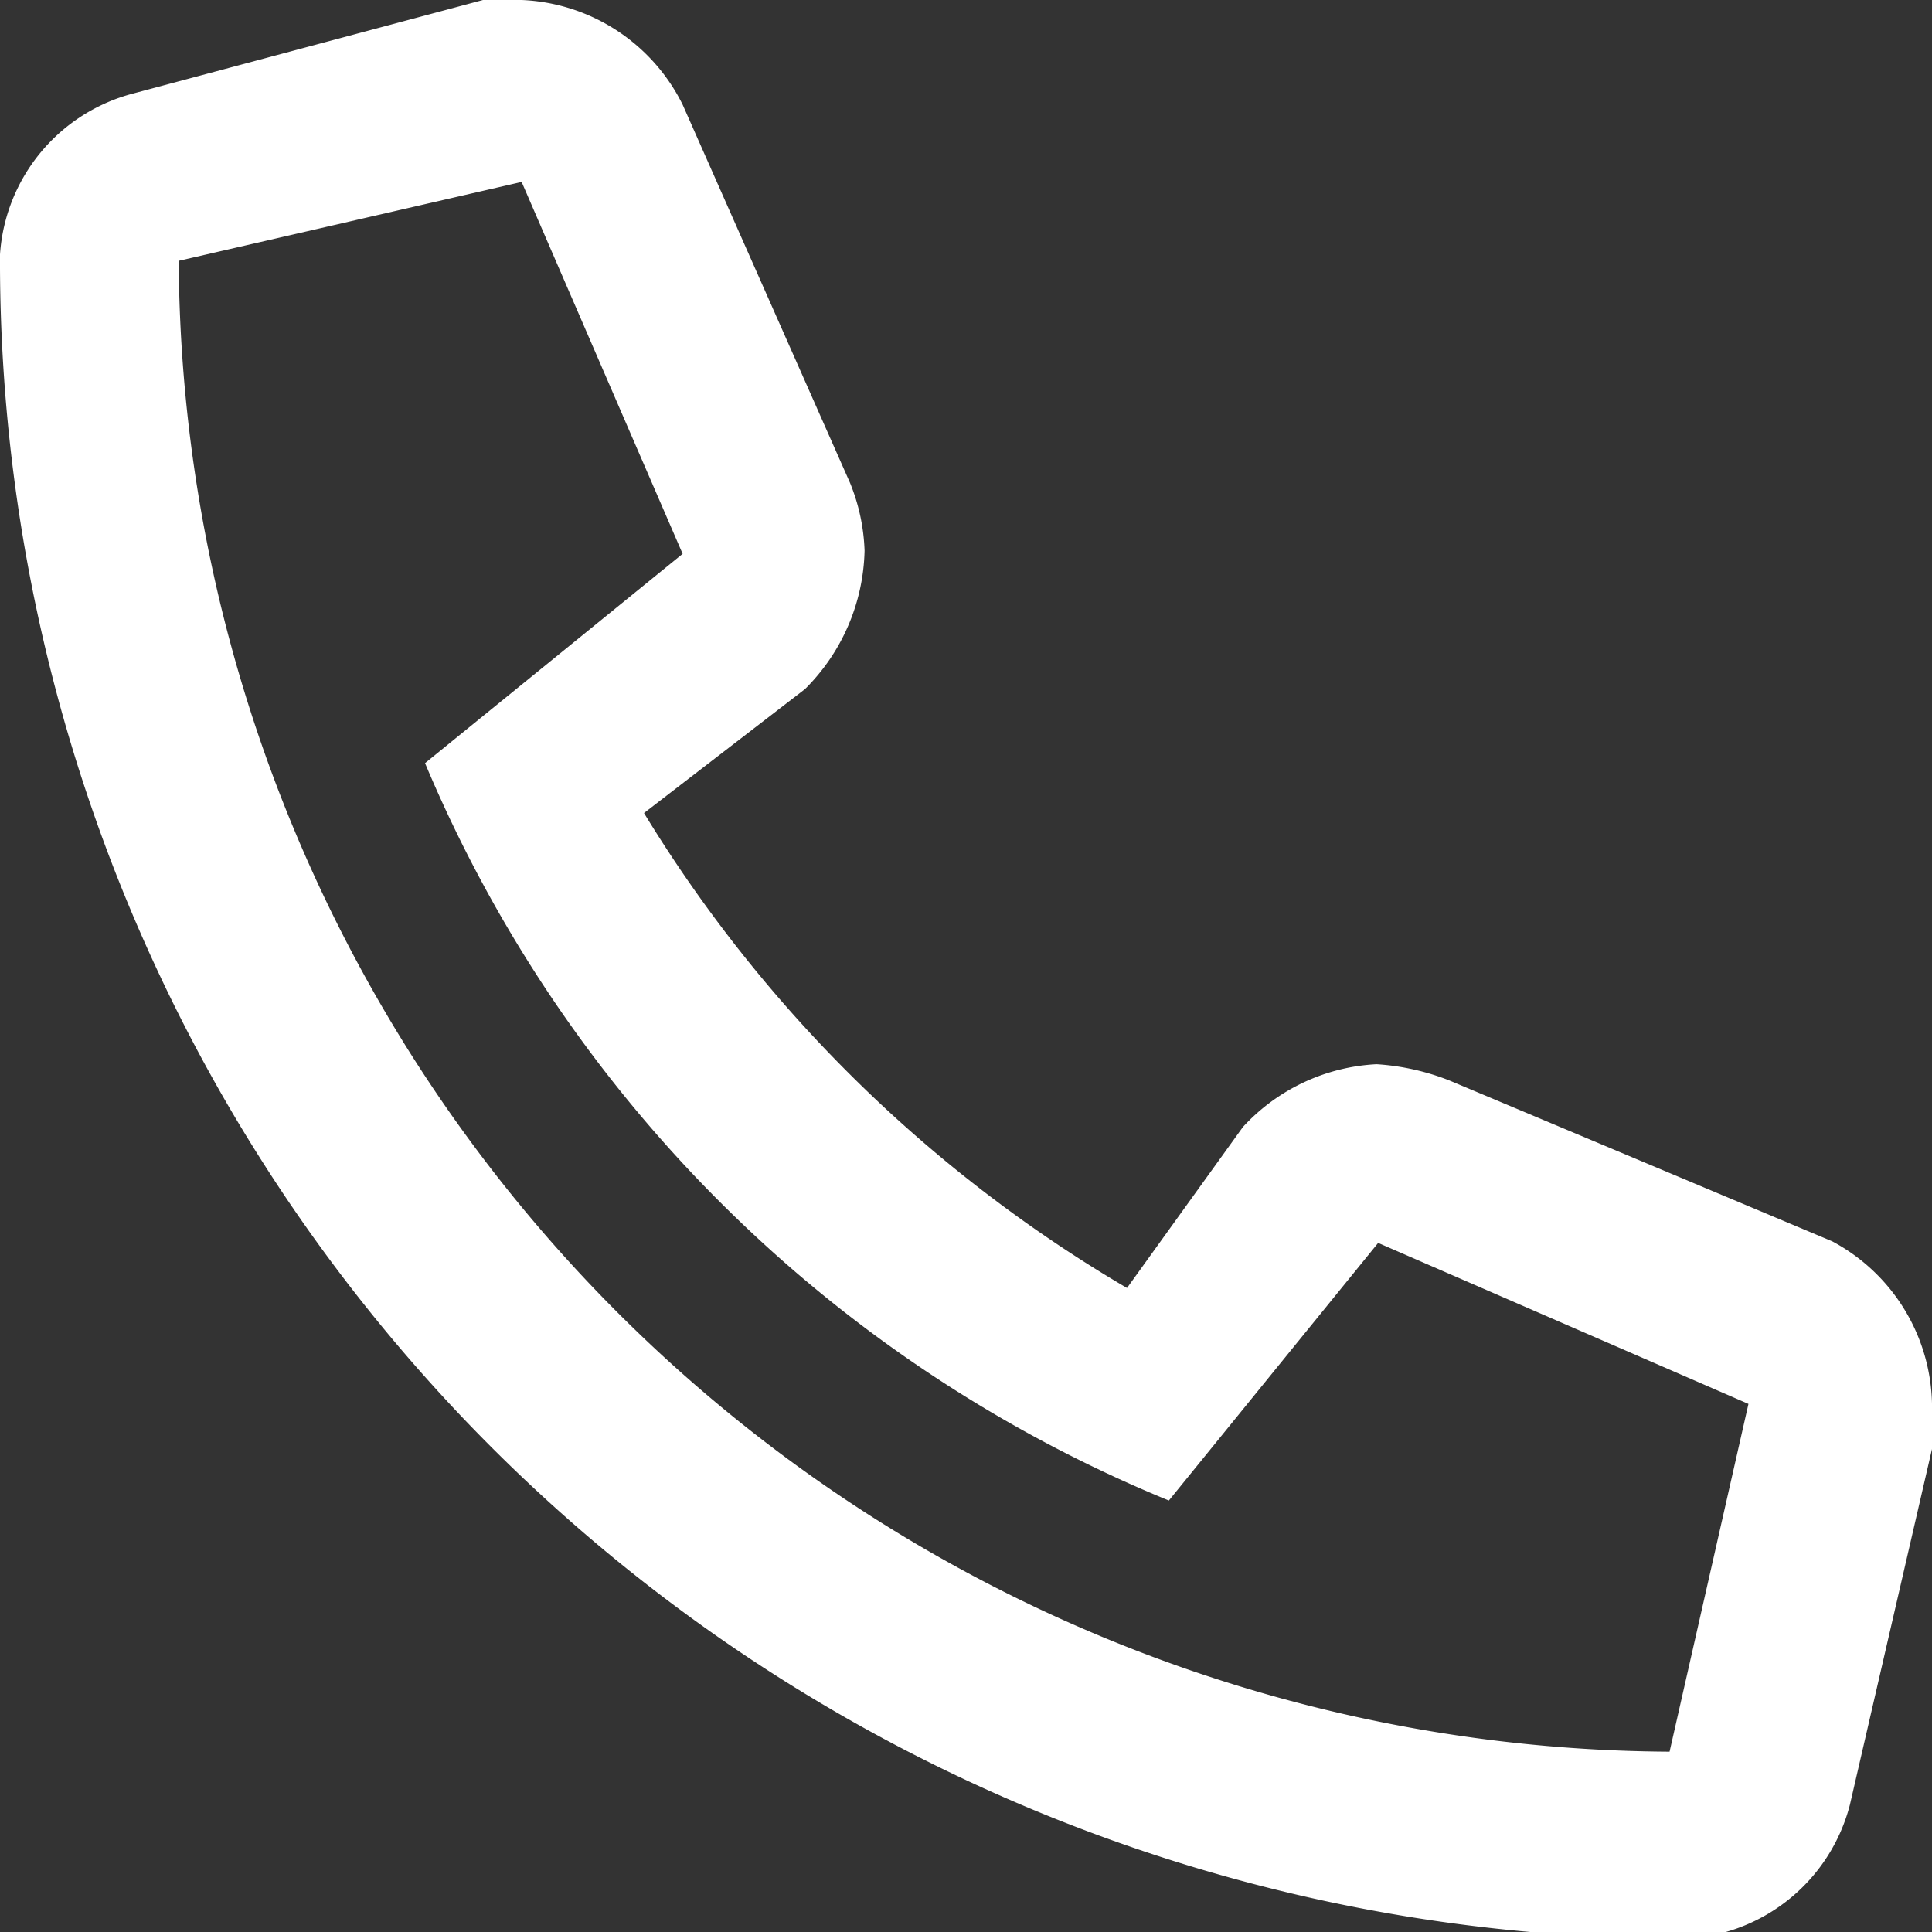<svg xmlns="http://www.w3.org/2000/svg" viewBox="0 0 12 12"><rect x="0" y="0" width="12" height="12" fill="#333333" stroke="none"/><defs><style>.cls-1{fill:#fff;}</style></defs><title>Asset 9</title><g id="Layer_2" data-name="Layer 2"><g id="Layer_1-2" data-name="Layer 1"><path class="cls-1" d="M12,8.72A1,1,0,0,1,12,9l-.51,2.21a1.11,1.11,0,0,1-1,.83h0A10.42,10.42,0,0,1,0,1.58H0a1.11,1.11,0,0,1,.83-1L3,0a1,1,0,0,1,.24,0,1.17,1.17,0,0,1,1,.65L5.28,3a1.22,1.22,0,0,1,.09.42A1.25,1.25,0,0,1,5,4.28L4,5.05A8.62,8.62,0,0,0,7,8L7.72,7a1.21,1.21,0,0,1,.83-.39A1.49,1.49,0,0,1,9,6.71l2.38,1A1.17,1.17,0,0,1,12,8.72Zm-1.14,0-2.3-1-1.3,1.6A8.51,8.51,0,0,1,2.64,4.74l1.6-1.3-1-2.31-2.13.49a9.31,9.31,0,0,0,9.26,9.26Z"/></g></g></svg>